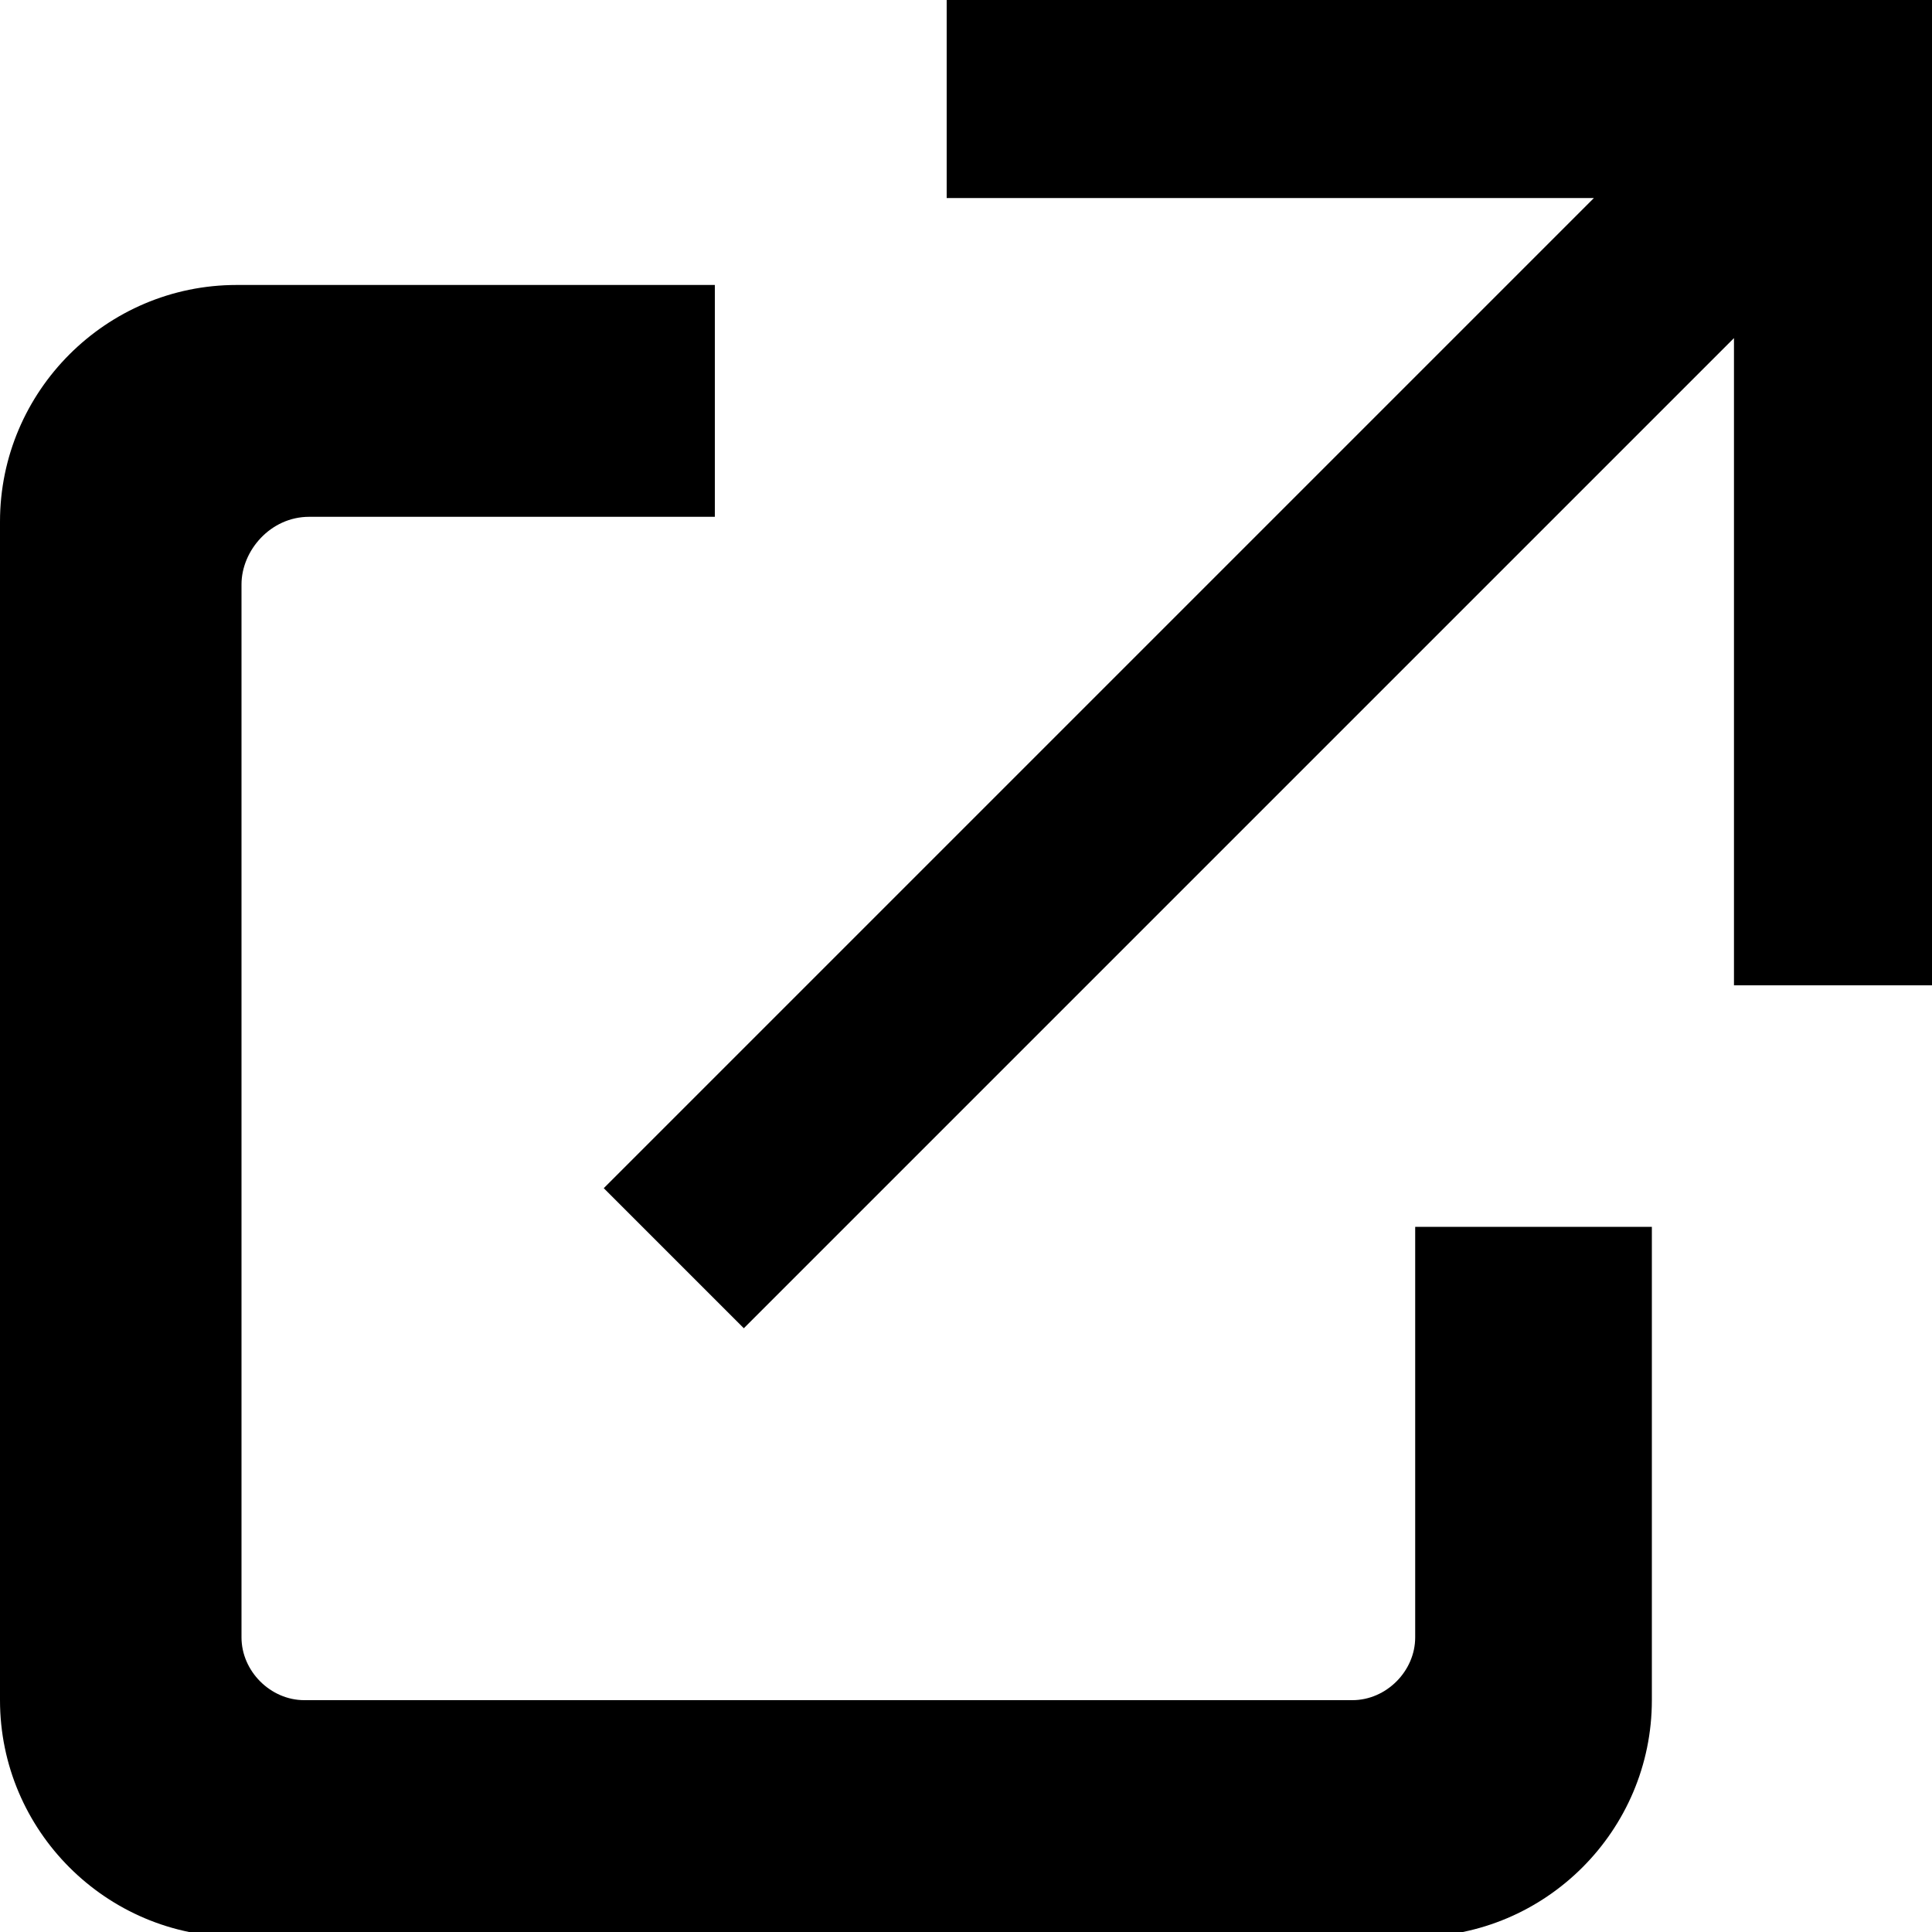 <?xml version="1.0" encoding="utf-8"?>
<!-- Generator: Adobe Illustrator 28.3.0, SVG Export Plug-In . SVG Version: 6.00 Build 0)  -->
<svg version="1.1" id="Layer_1" xmlns="http://www.w3.org/2000/svg" xmlns:xlink="http://www.w3.org/1999/xlink" x="0px" y="0px"
	 viewBox="0 0 40 40" style="enable-background:new 0 0 40 40;" xml:space="preserve">
<polygon points="40,20.4 40,4.1 40,0 35.9,0 19.6,0 19.6,4.1 33,4.1 12.5,24.6 15.4,27.5 35.9,7 35.9,20.4 "/>
<g>
	<path d="M29.3,25.4v8.5c0,0.7-0.6,1.3-1.3,1.3H6.3c-0.7,0-1.3-0.6-1.3-1.3V12.1c0-0.7,0.6-1.4,1.4-1.4h8.4V5.9H4.9
		C2.2,5.9,0,8.1,0,10.8v24.4c0,2.7,2.2,4.9,4.9,4.9h24.4c2.7,0,4.9-2.2,4.9-4.9v-9.8H29.3z"/>
</g>
</svg>
